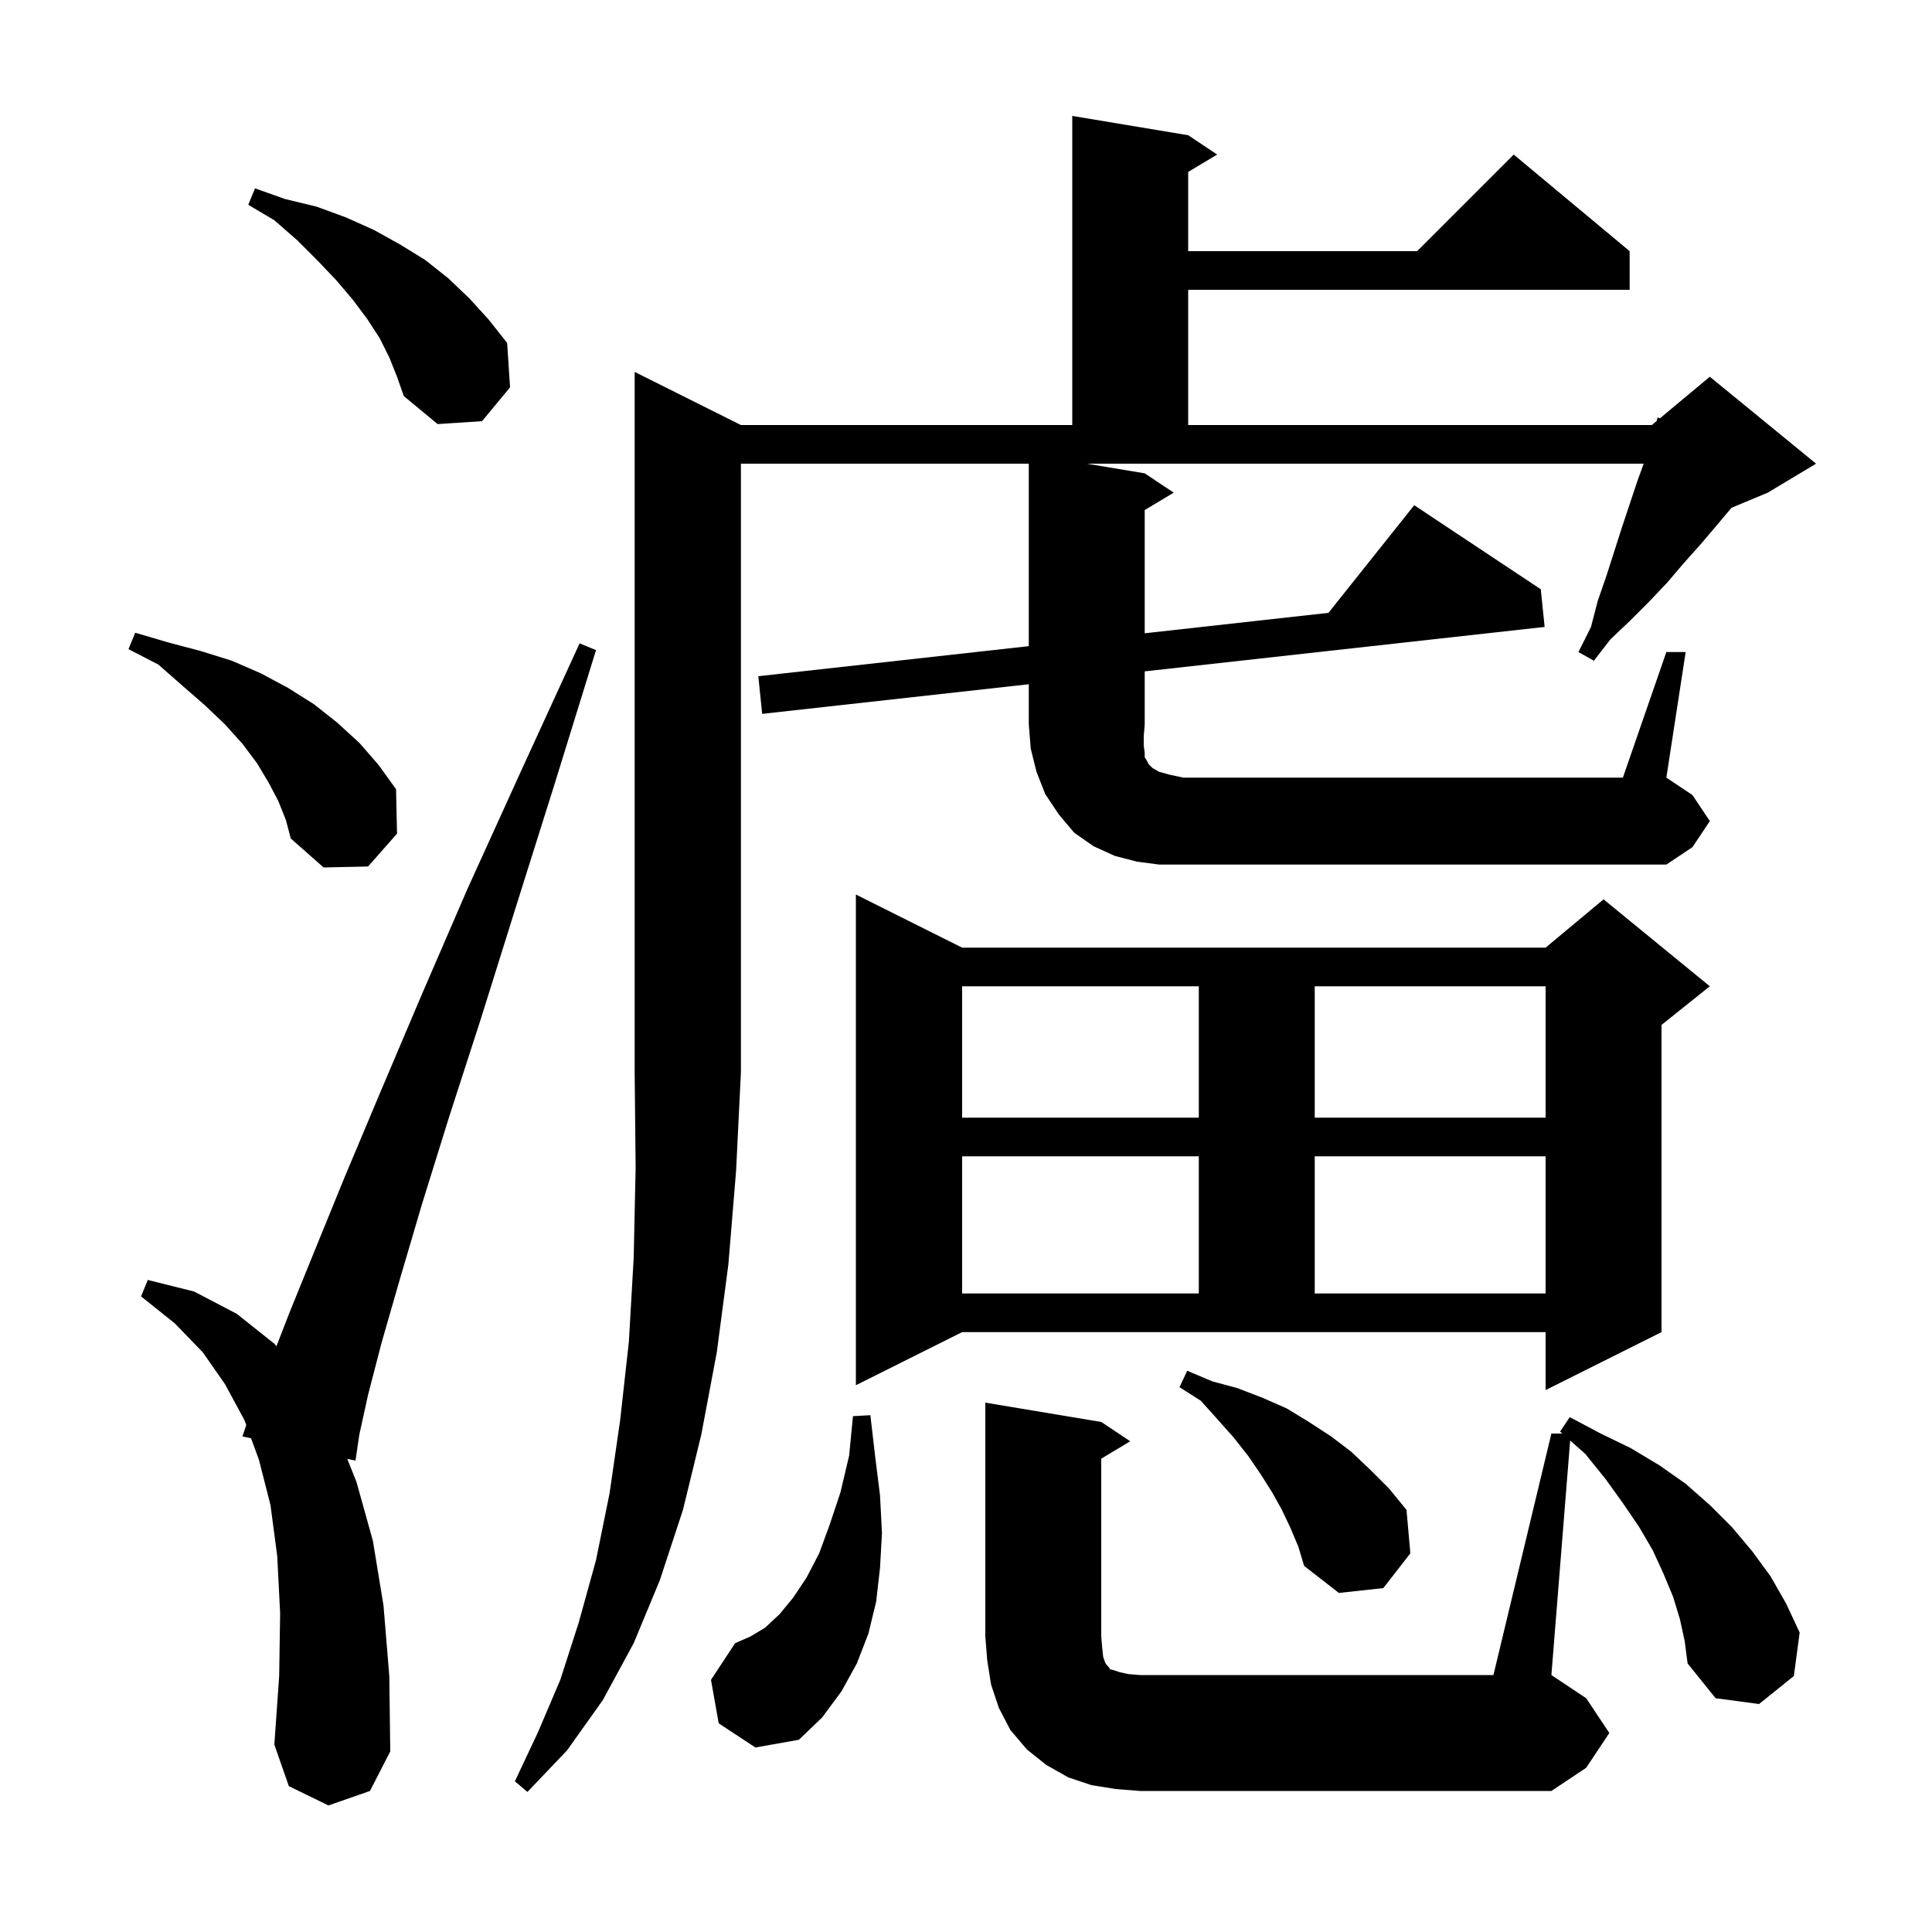 <svg xmlns="http://www.w3.org/2000/svg" xmlns:xlink="http://www.w3.org/1999/xlink" version="1.1" baseProfile="full" viewBox="0 0 200 200" width="200" height="200"><g fill="currentColor"><path d="M 115.5 185.2 L 113.0 184.8 L 110.6 184.0 L 108.3 182.7 L 106.3 181.1 L 104.6 179.1 L 103.4 176.8 L 102.6 174.4 L 102.2 171.9 L 102.0 169.4 L 102.0 145.2 L 114.0 147.2 L 117.0 149.2 L 114.0 151.0 L 114.0 169.4 L 114.1 170.6 L 114.2 171.5 L 114.4 172.1 L 114.6 172.4 L 114.8 172.6 L 114.9 172.8 L 115.3 172.9 L 115.9 173.1 L 116.8 173.3 L 118.0 173.4 L 154.6 173.4 L 160.6 148.4 L 161.726 148.4 L 161.5 148.2 L 162.5 146.7 L 165.7 148.4 L 168.8 149.9 L 171.8 151.7 L 174.5 153.6 L 177.0 155.8 L 179.3 158.1 L 181.4 160.6 L 183.3 163.2 L 184.9 166.0 L 186.3 169.0 L 185.7 173.5 L 182.1 176.4 L 177.6 175.8 L 174.7 172.2 L 174.4 169.9 L 173.9 167.6 L 173.2 165.3 L 172.2 162.9 L 171.1 160.5 L 169.7 158.1 L 168.0 155.6 L 166.2 153.1 L 164.1 150.5 L 162.542 149.122 L 160.6 173.4 L 164.2 175.8 L 166.6 179.4 L 164.2 183.0 L 160.6 185.4 L 118.0 185.4 Z M 34.0 186.9 L 29.9 184.9 L 28.4 180.6 L 28.9 173.5 L 29.0 167.0 L 28.7 161.1 L 28.0 155.8 L 26.8 151.1 L 25.992 148.891 L 25.1 148.7 L 25.492 147.524 L 25.3 147.0 L 23.3 143.3 L 21.0 140.0 L 18.1 137.0 L 14.6 134.2 L 15.3 132.5 L 20.1 133.7 L 24.5 136.0 L 28.4 139.1 L 28.616 139.36 L 30.0 135.8 L 32.6 129.4 L 35.7 121.8 L 39.4 113.0 L 43.6 103.1 L 48.4 92.0 L 53.9 79.9 L 60.0 66.6 L 61.7 67.3 L 57.4 81.2 L 53.4 93.9 L 49.8 105.4 L 46.5 115.6 L 43.7 124.6 L 41.4 132.4 L 39.5 139.0 L 38.1 144.4 L 37.2 148.5 L 36.8 151.2 L 35.947 151.018 L 36.9 153.4 L 38.6 159.5 L 39.7 166.2 L 40.3 173.5 L 40.4 181.3 L 38.3 185.4 Z M 74.4 178.4 L 73.6 173.9 L 76.1 170.1 L 77.7 169.4 L 79.2 168.5 L 80.7 167.1 L 82.1 165.4 L 83.5 163.3 L 84.8 160.8 L 85.9 157.8 L 87.0 154.5 L 87.9 150.7 L 88.3 146.6 L 90.1 146.5 L 90.6 150.8 L 91.1 154.8 L 91.3 158.7 L 91.1 162.3 L 90.7 165.8 L 89.9 169.1 L 88.7 172.2 L 87.1 175.1 L 85.1 177.8 L 82.7 180.1 L 78.2 180.9 Z M 133.6 158.2 L 132.7 156.3 L 131.7 154.5 L 130.5 152.6 L 129.2 150.7 L 127.7 148.8 L 126.1 147.0 L 124.3 145.0 L 122.1 143.6 L 122.9 141.9 L 125.5 143.0 L 128.1 143.7 L 130.7 144.7 L 133.2 145.8 L 135.5 147.2 L 137.8 148.7 L 139.9 150.3 L 141.9 152.2 L 143.8 154.1 L 145.6 156.3 L 146.0 160.8 L 143.2 164.4 L 138.6 164.9 L 135.0 162.1 L 134.4 160.1 Z M 88.6 143.4 L 88.6 92.6 L 99.6 98.1 L 160.0 98.1 L 166.0 93.1 L 177.0 102.1 L 172.0 106.1 L 172.0 137.9 L 160.0 143.9 L 160.0 137.9 L 99.6 137.9 Z M 99.6 119.7 L 99.6 133.9 L 124.1 133.9 L 124.1 119.7 Z M 136.1 119.7 L 136.1 133.9 L 160.0 133.9 L 160.0 119.7 Z M 99.6 102.1 L 99.6 115.7 L 124.1 115.7 L 124.1 102.1 Z M 136.1 102.1 L 136.1 115.7 L 160.0 115.7 L 160.0 102.1 Z M 28.8 82.9 L 27.8 81.0 L 26.6 79.0 L 25.1 77.0 L 23.3 75.0 L 21.2 73.0 L 18.9 71.0 L 16.4 68.8 L 13.3 67.2 L 14.0 65.5 L 17.4 66.5 L 20.8 67.4 L 24.0 68.4 L 27.0 69.7 L 29.8 71.2 L 32.5 72.9 L 34.9 74.8 L 37.2 76.9 L 39.2 79.2 L 41.0 81.7 L 41.1 86.3 L 38.1 89.7 L 33.5 89.8 L 30.1 86.8 L 29.6 84.9 Z M 172.5 67.5 L 174.5 67.5 L 172.5 80.5 L 175.2 82.3 L 177.0 85.0 L 175.2 87.7 L 172.5 89.5 L 120.0 89.5 L 117.7 89.2 L 115.4 88.6 L 113.2 87.6 L 111.2 86.2 L 109.6 84.3 L 108.2 82.2 L 107.3 79.9 L 106.7 77.5 L 106.5 75.0 L 106.5 70.833 L 78.9 73.9 L 78.5 70.0 L 106.5 66.889 L 106.5 48.0 L 76.7 48.0 L 76.7 111.0 L 76.2 121.2 L 75.4 130.9 L 74.2 140.0 L 72.6 148.5 L 70.7 156.3 L 68.3 163.6 L 65.6 170.1 L 62.4 176.0 L 58.7 181.2 L 54.6 185.5 L 53.3 184.4 L 55.7 179.3 L 58.0 173.9 L 59.9 168.0 L 61.7 161.5 L 63.1 154.6 L 64.2 147.0 L 65.1 138.9 L 65.6 130.2 L 65.8 120.9 L 65.7 111.0 L 65.7 38.5 L 76.7 44.0 L 111.0 44.0 L 111.0 12.0 L 123.0 14.0 L 126.0 16.0 L 123.0 17.8 L 123.0 26.0 L 146.7 26.0 L 156.7 16.0 L 168.7 26.0 L 168.7 30.0 L 123.0 30.0 L 123.0 44.0 L 171.0 44.0 L 171.488 43.594 L 171.6 43.2 L 171.823 43.314 L 177.0 39.0 L 188.0 48.0 L 183.0 51.0 L 179.246 52.564 L 177.7 54.4 L 176.0 56.4 L 174.3 58.3 L 172.6 60.3 L 170.7 62.3 L 168.8 64.2 L 166.7 66.2 L 165.0 68.4 L 163.4 67.5 L 164.7 64.9 L 165.4 62.2 L 166.3 59.6 L 167.9 54.6 L 169.5 49.8 L 170.155 48.0 L 112.5 48.0 L 118.5 49.0 L 121.5 51.0 L 118.5 52.8 L 118.5 65.556 L 137.52 63.442 L 146.4 52.3 L 159.5 61.0 L 159.9 64.9 L 118.5 69.5 L 118.5 75.0 L 118.4 76.2 L 118.4 77.2 L 118.5 77.9 L 118.5 78.4 L 118.7 78.7 L 118.9 79.1 L 119.3 79.5 L 120.0 79.9 L 121.1 80.2 L 122.5 80.5 L 168.0 80.5 Z M 40.3 37.0 L 39.3 35.0 L 38.0 33.0 L 36.5 31.0 L 34.8 29.0 L 32.9 27.0 L 30.8 24.9 L 28.4 22.8 L 25.7 21.2 L 26.4 19.5 L 29.5 20.6 L 32.8 21.4 L 35.8 22.5 L 38.7 23.8 L 41.4 25.3 L 44.0 26.9 L 46.4 28.8 L 48.6 30.9 L 50.6 33.1 L 52.5 35.5 L 52.8 40.1 L 49.9 43.6 L 45.3 43.9 L 41.8 41.0 L 41.1 39.0 Z "/></g></svg>